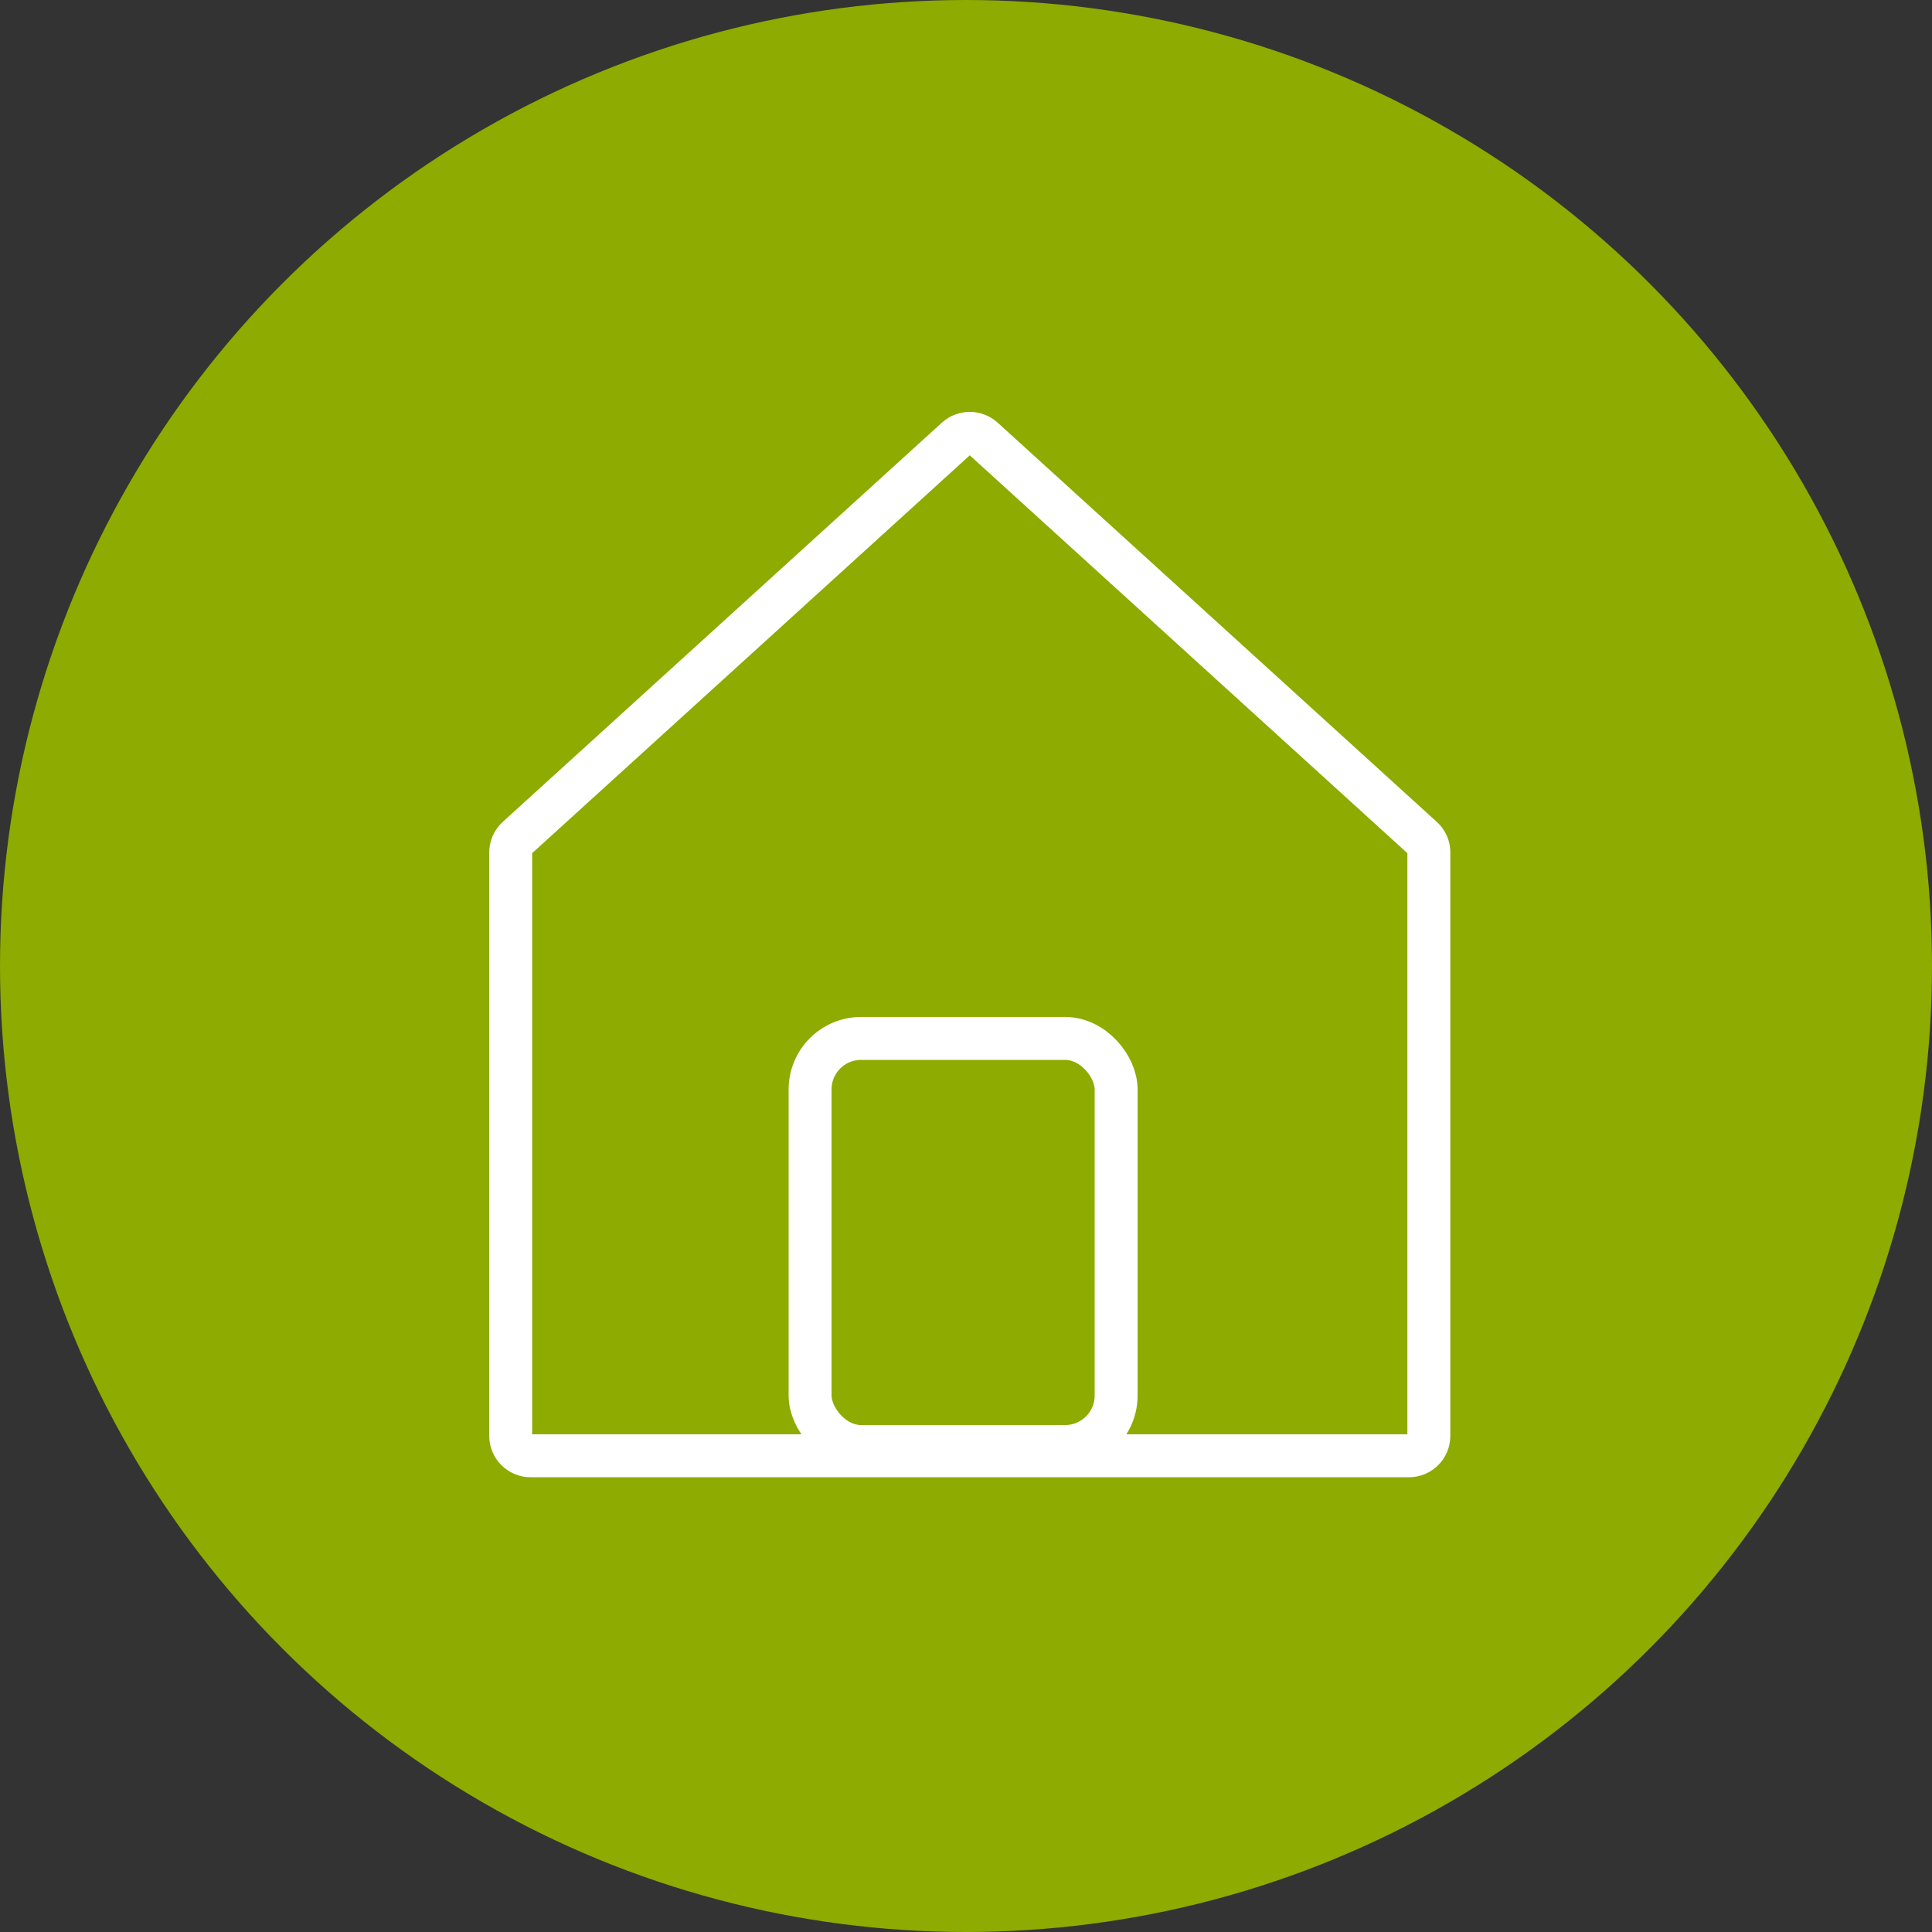 <svg width="90" height="90" viewBox="0 0 90 90" fill="none" xmlns="http://www.w3.org/2000/svg">
<rect x="0" y="0" width="90" height="90" fill="#333333" stroke="none"/>
<circle cx="45" cy="45" r="45" fill="#8DAB00"/>
<mask id="mask0_315_6319" style="mask-type:alpha" maskUnits="userSpaceOnUse" x="0" y="0" width="90" height="90">
<circle cx="45" cy="45" r="45" fill="#8DAB00"/>
</mask>
<g mask="url(#mask0_315_6319)">
<path d="M23.79 66.886V39.713C23.79 39.451 23.9 39.201 24.094 39.025L44.55 20.428C44.905 20.106 45.446 20.106 45.801 20.428L66.257 39.025C66.451 39.201 66.561 39.436 66.561 39.698V66.894C66.561 67.407 66.145 67.816 65.632 67.816H24.719C24.206 67.816 23.79 67.4 23.79 66.886Z" stroke="white" stroke-width="2"/>
<rect x="37.737" y="48.374" width="14.257" height="19.01" rx="2.376" stroke="white" stroke-width="2"/>
</g>
</svg>
